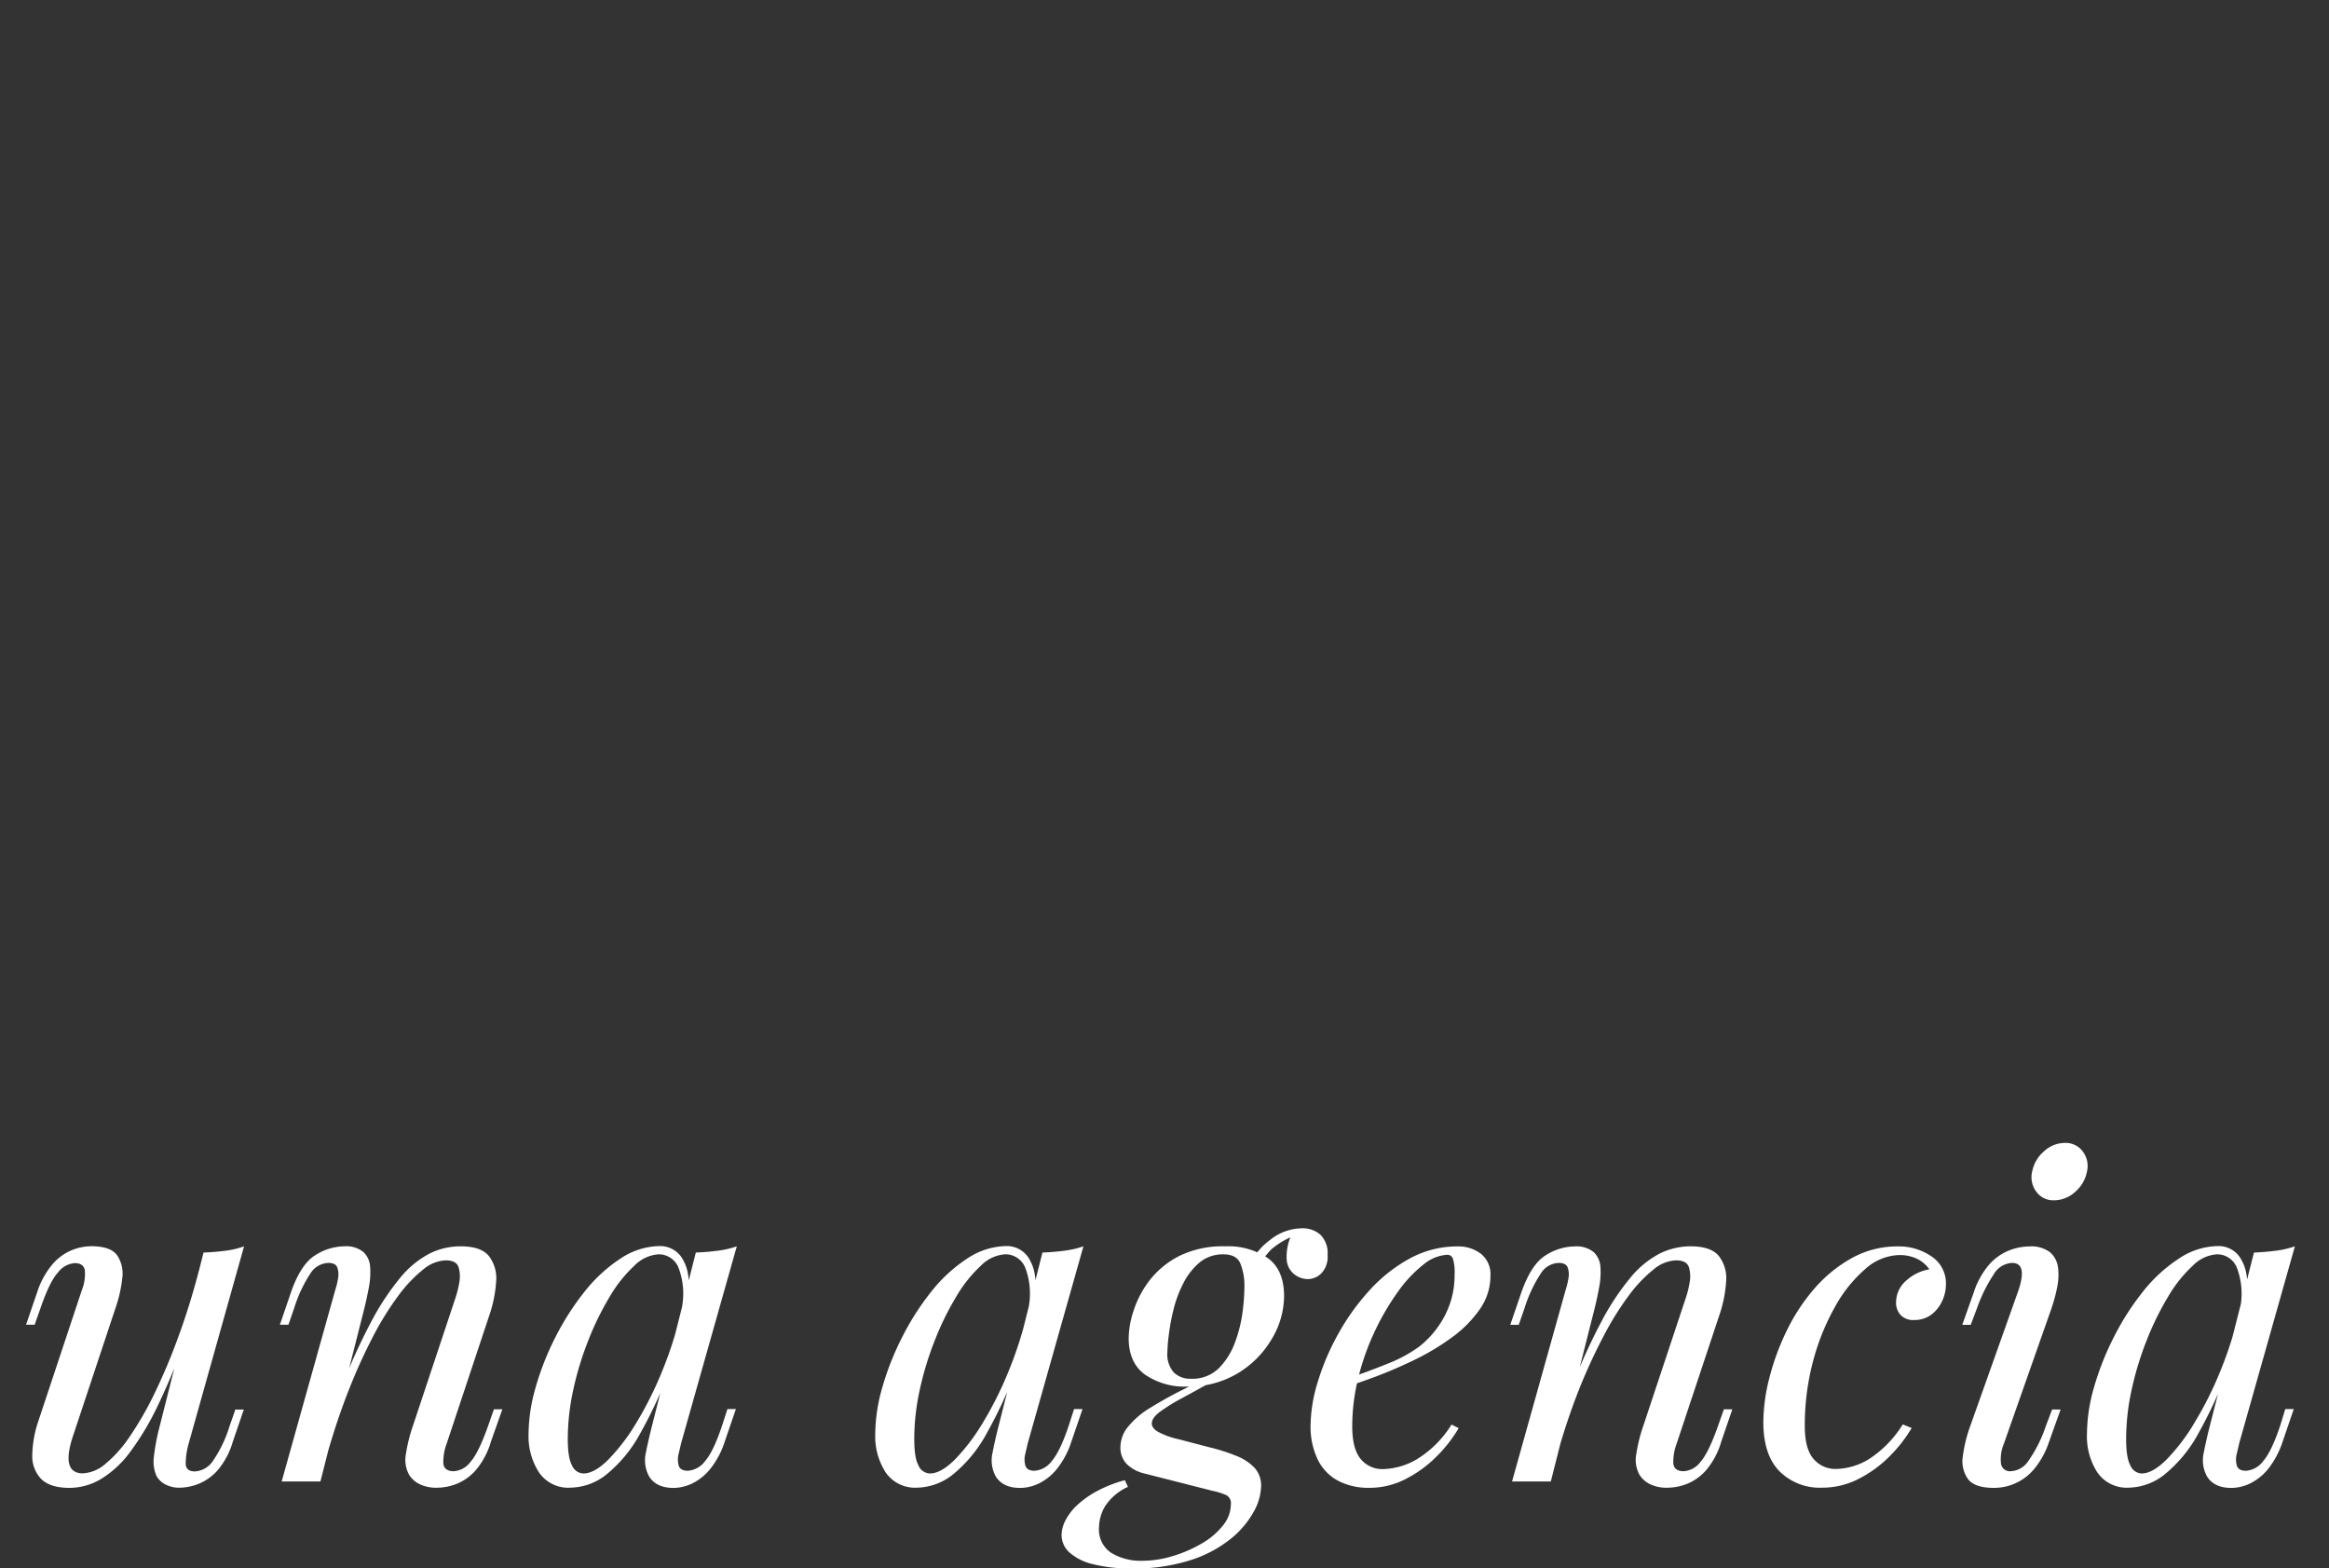<svg xmlns="http://www.w3.org/2000/svg" viewBox="0 0 460.24 309.9"><rect x="0" y="0" width="460.24" height="309.9" fill="#333333" stroke="none"/><defs><style>.cls-1{fill:#fff;}.cls-2{opacity:0.54;}</style></defs><title>una agencia</title><g id="graficos"><path class="cls-1" d="M37.53,262.29q-3.16,8.79-6.07,14.87a54.9,54.9,0,0,1-5.76,9.77,20.22,20.22,0,0,1-5.81,5.36A12.2,12.2,0,0,1,13.77,294c-2.58,0-4.45-.59-5.63-1.76a6.46,6.46,0,0,1-1.76-4.76,22.18,22.18,0,0,1,1.23-6.77L16.15,255a8.77,8.77,0,0,0,.62-4c-.18-.94-.86-1.41-2-1.41a4.54,4.54,0,0,0-3.3,1.84C10.36,252.61,9.2,255,8,258.5l-1.15,3.26H5.15l2.2-6.43a16.3,16.3,0,0,1,3.12-5.63A10.23,10.23,0,0,1,14.26,247a10.55,10.55,0,0,1,3.74-.75q3.87,0,5.15,1.8a6.54,6.54,0,0,1,1,4.63,26.74,26.74,0,0,1-1.36,5.89l-8.36,25.17q-2.46,7.39,1.94,7.39a7.36,7.36,0,0,0,4.48-1.89,25.09,25.09,0,0,0,4.84-5.46,65.14,65.14,0,0,0,4.89-8.53,119,119,0,0,0,4.66-11.09q2.25-6.12,4.09-13.16Zm-.26,23a14.66,14.66,0,0,0-.57,3.92c0,1,.63,1.54,1.8,1.54a4.59,4.59,0,0,0,3.57-2.07,25,25,0,0,0,3.3-6.9l1.14-3.26h1.67L46,284.9a15.26,15.26,0,0,1-3,5.63,10.15,10.15,0,0,1-3.79,2.69,10.76,10.76,0,0,1-3.83.75,5.89,5.89,0,0,1-2.64-.62,4.13,4.13,0,0,1-1.84-1.76,7.28,7.28,0,0,1-.49-3.78,44.21,44.21,0,0,1,1.19-6.16l8.62-34.15c1.47-.05,2.89-.17,4.27-.35a16.68,16.68,0,0,0,3.74-.88Z"></path><path class="cls-1" d="M63.32,292.74H55.66L66.22,255a14.45,14.45,0,0,0,.57-2.33,4.17,4.17,0,0,0-.13-2.2c-.23-.62-.82-.92-1.76-.92a4.33,4.33,0,0,0-3.43,1.89,27.26,27.26,0,0,0-3.35,7.08L57,261.76H55.31l2.2-6.43q1.93-5.54,4.79-7.3A10.82,10.82,0,0,1,68,246.27a5.4,5.4,0,0,1,3.83,1.14,4.42,4.42,0,0,1,1.32,3,15.71,15.71,0,0,1-.26,4c-.27,1.44-.58,2.86-.93,4.27Zm4.05-18.31a117.85,117.85,0,0,1,6-13.29,50.7,50.7,0,0,1,5.72-8.66,18.72,18.72,0,0,1,5.76-4.76A13.69,13.69,0,0,1,91,246.27q4.14,0,5.67,2a7.19,7.19,0,0,1,1.37,5,25.41,25.41,0,0,1-1.23,6.29l-8.54,25.69a10.13,10.13,0,0,0-.66,3.92c.09,1,.78,1.54,2.07,1.54a4.52,4.52,0,0,0,3.3-1.85c1.08-1.23,2.24-3.61,3.48-7.12l1.14-3.26h1.67L97,284.9a15.26,15.26,0,0,1-3,5.63,10.15,10.15,0,0,1-3.79,2.69,10.76,10.76,0,0,1-3.83.75,7.51,7.51,0,0,1-3.47-.71,5.06,5.06,0,0,1-2.07-1.85,6.15,6.15,0,0,1-.62-4.13,31,31,0,0,1,1.41-5.63L90,256.48a19.37,19.37,0,0,0,.75-3,6.42,6.42,0,0,0-.13-3.08c-.3-.91-1.15-1.36-2.56-1.36a7.4,7.4,0,0,0-4.48,1.85,27.4,27.4,0,0,0-4.93,5.23,58.74,58.74,0,0,0-5,8.1,108,108,0,0,0-4.7,10.38q-2.25,5.69-4.1,12.1Z"></path><path class="cls-1" d="M115.32,291.15q2.12,0,4.84-2.68a38.65,38.65,0,0,0,5.55-7.26,71.34,71.34,0,0,0,5.19-10.39,75.33,75.33,0,0,0,3.78-12.05l-1.49,9.5a90.25,90.25,0,0,1-6.69,15,27,27,0,0,1-6.78,8.18,11.69,11.69,0,0,1-7,2.51,7,7,0,0,1-6.2-3,13.19,13.19,0,0,1-2.07-7.66,33.91,33.91,0,0,1,1.41-9.2,55.14,55.14,0,0,1,3.91-9.9,52.36,52.36,0,0,1,5.77-9,29.88,29.88,0,0,1,7.08-6.51,14.19,14.19,0,0,1,7.79-2.47,5.12,5.12,0,0,1,4.71,3q1.62,3,.66,8.49l-1,.53a14.45,14.45,0,0,0-.62-7.53,4.19,4.19,0,0,0-4-2.86,7.38,7.38,0,0,0-4.8,2.25,26.62,26.62,0,0,0-4.84,6.07,56.18,56.18,0,0,0-4.22,8.58,62.16,62.16,0,0,0-3,9.81,46.06,46.06,0,0,0-1.1,9.72q0,3.79.84,5.28A2.51,2.51,0,0,0,115.32,291.15ZM137.5,247.5c1.41-.05,2.82-.17,4.22-.35a18.55,18.55,0,0,0,3.88-.88l-11,38.9c-.12.53-.28,1.22-.49,2.07a4.59,4.59,0,0,0,0,2.33c.21.7.81,1.05,1.81,1.05a4.66,4.66,0,0,0,3.43-1.93c1.11-1.29,2.23-3.64,3.34-7l1.06-3.26h1.67l-2.2,6.43a16.92,16.92,0,0,1-2.95,5.5,10.59,10.59,0,0,1-3.56,2.81,8.7,8.7,0,0,1-3.61.84c-2.29,0-3.9-.77-4.84-2.29a6.7,6.7,0,0,1-.62-4.71q.54-2.69,1.24-5.41Z"></path><path class="cls-1" d="M183.79,291.15q2.11,0,4.84-2.68a39.07,39.07,0,0,0,5.54-7.26,70.34,70.34,0,0,0,5.19-10.39,75.36,75.36,0,0,0,3.79-12.05l-1.5,9.5a90.25,90.25,0,0,1-6.69,15,27.08,27.08,0,0,1-6.77,8.18,11.73,11.73,0,0,1-6.95,2.51,7.06,7.06,0,0,1-6.21-3,13.19,13.19,0,0,1-2.07-7.66,33.91,33.91,0,0,1,1.41-9.2,55.19,55.19,0,0,1,3.92-9.9,51.72,51.72,0,0,1,5.76-9,29.88,29.88,0,0,1,7.08-6.51,14.22,14.22,0,0,1,7.79-2.47,5.11,5.11,0,0,1,4.71,3q1.63,3,.66,8.49l-1,.53a14.46,14.46,0,0,0-.61-7.53,4.2,4.2,0,0,0-4.05-2.86,7.4,7.4,0,0,0-4.8,2.25,26.9,26.9,0,0,0-4.84,6.07,57.12,57.12,0,0,0-4.22,8.58,62.13,62.13,0,0,0-3,9.81,45.42,45.42,0,0,0-1.1,9.72c0,2.53.27,4.29.83,5.28A2.52,2.52,0,0,0,183.79,291.15ZM206,247.5c1.41-.05,2.82-.17,4.23-.35a18.6,18.6,0,0,0,3.87-.88l-11,38.9q-.18.79-.48,2.07a4.38,4.38,0,0,0,0,2.33q.3,1.05,1.8,1.05a4.64,4.64,0,0,0,3.43-1.93q1.66-1.94,3.35-7l1.05-3.26h1.67l-2.2,6.43a17.1,17.1,0,0,1-2.94,5.5,10.71,10.71,0,0,1-3.57,2.81,8.66,8.66,0,0,1-3.61.84c-2.29,0-3.9-.77-4.84-2.29a6.65,6.65,0,0,1-.61-4.71q.52-2.69,1.23-5.41Z"></path><path class="cls-1" d="M237.29,272.94l2.2.08q-3.17,1.77-5.85,3.22a37.41,37.41,0,0,0-4.36,2.68c-1.11.82-1.67,1.61-1.67,2.37,0,.59.41,1.14,1.23,1.63a15.24,15.24,0,0,0,4,1.45l6.43,1.68a36.15,36.15,0,0,1,5.05,1.63,9.93,9.93,0,0,1,3.57,2.33,5.18,5.18,0,0,1,1.32,3.69,10.93,10.93,0,0,1-1.45,5,18.2,18.2,0,0,1-4.49,5.32,24.61,24.61,0,0,1-7.88,4.22,35.81,35.81,0,0,1-11.7,1.68,30.11,30.11,0,0,1-7.7-.84,10.68,10.68,0,0,1-4.67-2.33,4.7,4.7,0,0,1-1.54-3.44,6.42,6.42,0,0,1,.8-2.94,11,11,0,0,1,2.33-3,18.81,18.81,0,0,1,3.87-2.73,26.06,26.06,0,0,1,5.5-2.16l.62,1.32a10.61,10.61,0,0,0-4.49,3.78,8.35,8.35,0,0,0-1.23,4.23,5.51,5.51,0,0,0,2.46,5.06,11.3,11.3,0,0,0,6.07,1.54,21,21,0,0,0,6-.92,26.42,26.42,0,0,0,5.72-2.47,14.7,14.7,0,0,0,4.22-3.56,6.76,6.76,0,0,0,1.59-4.23,1.8,1.8,0,0,0-.84-1.76,12.92,12.92,0,0,0-2.77-.88l-13.47-3.43a7.37,7.37,0,0,1-3.43-1.8,4.61,4.61,0,0,1-1.32-3.48,6.52,6.52,0,0,1,1.23-3.61,16.53,16.53,0,0,1,4.67-4.09A80,80,0,0,1,237.29,272.94Zm4.84-26.67a14,14,0,0,1,8.41,2.33q3.21,2.34,3.21,7.53a16.59,16.59,0,0,1-2.38,8.36,19.31,19.31,0,0,1-6.69,6.82,18.88,18.88,0,0,1-10.2,2.68,13.83,13.83,0,0,1-8.15-2.33c-2.2-1.55-3.29-4-3.29-7.26a18,18,0,0,1,1-5.5,19.74,19.74,0,0,1,3.21-6,17.38,17.38,0,0,1,5.85-4.75A19.45,19.45,0,0,1,242.13,246.27Zm-.35,1.59a7.14,7.14,0,0,0-4.75,1.62,13,13,0,0,0-3.21,4.14,23.42,23.42,0,0,0-1.94,5.24,40.66,40.66,0,0,0-.92,5,30.57,30.57,0,0,0-.27,3.3,5.46,5.46,0,0,0,1.28,4.05,4.68,4.68,0,0,0,3.39,1.23,7.42,7.42,0,0,0,5.41-2,13.89,13.89,0,0,0,3.21-5,27,27,0,0,0,1.54-6,39.82,39.82,0,0,0,.39-5,11.79,11.79,0,0,0-.79-4.76C244.59,248.44,243.48,247.86,241.78,247.86Zm6.6,3-1.59-.62A12.91,12.91,0,0,1,251,245a10.18,10.18,0,0,1,6.25-2.29,5.29,5.29,0,0,1,3.69,1.28,5.15,5.15,0,0,1,1.41,4,4.71,4.71,0,0,1-1.23,3.61,3.84,3.84,0,0,1-2.64,1.15,4.45,4.45,0,0,1-2.68-.93,4,4,0,0,1-1.54-3,10.1,10.1,0,0,1,1.14-5.19l1.14.27a15.83,15.83,0,0,0-5.28,2.94A16.52,16.52,0,0,0,248.38,250.85Z"></path><path class="cls-1" d="M265.27,272.76q4.94-1.67,8.94-3.3a27.24,27.24,0,0,0,6.38-3.48,18.8,18.8,0,0,0,5-6.16,17.11,17.11,0,0,0,1.85-7.92,9.21,9.21,0,0,0-.35-3.25,1.14,1.14,0,0,0-1.06-.71,8.08,8.08,0,0,0-4.75,1.94,25.67,25.67,0,0,0-5,5.32,49.92,49.92,0,0,0-4.53,7.7,48.7,48.7,0,0,0-3.3,9.2,39.72,39.72,0,0,0-1.23,9.72c0,3,.56,5.15,1.67,6.47a5.48,5.48,0,0,0,4.4,2,13.85,13.85,0,0,0,6.69-1.94,20.9,20.9,0,0,0,6.86-6.86l1.41.71a27.22,27.22,0,0,1-4.4,5.63,23.83,23.83,0,0,1-6.11,4.44,15.6,15.6,0,0,1-7.18,1.72,12.9,12.9,0,0,1-6.16-1.41,9.39,9.39,0,0,1-4-4.18,14.93,14.93,0,0,1-1.41-6.82,29.92,29.92,0,0,1,1.41-8.49,47.52,47.52,0,0,1,4-9.42,45.46,45.46,0,0,1,6.2-8.67,30.31,30.31,0,0,1,8-6.33,19.47,19.47,0,0,1,9.42-2.38,7.34,7.34,0,0,1,4.62,1.45,5.15,5.15,0,0,1,1.89,4.36,11.43,11.43,0,0,1-2.07,6.56,23.39,23.39,0,0,1-5.45,5.54,47.2,47.2,0,0,1-7.35,4.44q-4,1.94-7.75,3.35t-6.68,2.28Z"></path><path class="cls-1" d="M306.46,292.74H298.8L309.36,255a15.58,15.58,0,0,0,.57-2.33,4.17,4.17,0,0,0-.13-2.2c-.23-.62-.82-.92-1.76-.92a4.33,4.33,0,0,0-3.43,1.89,27.26,27.26,0,0,0-3.35,7.08l-1.14,3.26h-1.67l2.2-6.43q1.94-5.54,4.79-7.3a10.82,10.82,0,0,1,5.68-1.76,5.4,5.4,0,0,1,3.83,1.14,4.42,4.42,0,0,1,1.32,3,15.29,15.29,0,0,1-.27,4c-.26,1.44-.57,2.86-.92,4.27Zm4-18.31a119.53,119.53,0,0,1,6-13.29,50.11,50.11,0,0,1,5.72-8.66,18.72,18.72,0,0,1,5.76-4.76,13.69,13.69,0,0,1,6.12-1.45q4.14,0,5.67,2a7.19,7.19,0,0,1,1.37,5,25.41,25.41,0,0,1-1.23,6.29l-8.54,25.69a10.13,10.13,0,0,0-.66,3.92c.09,1,.78,1.54,2.07,1.54a4.52,4.52,0,0,0,3.3-1.85c1.08-1.23,2.24-3.61,3.47-7.12l1.15-3.26h1.67l-2.2,6.42a15.12,15.12,0,0,1-3,5.63,10,10,0,0,1-3.78,2.69,10.76,10.76,0,0,1-3.83.75,7.51,7.51,0,0,1-3.47-.71,5.06,5.06,0,0,1-2.07-1.85,6.15,6.15,0,0,1-.62-4.13,31,31,0,0,1,1.41-5.63l8.36-25.17a19.37,19.37,0,0,0,.75-3,6.42,6.42,0,0,0-.13-3.08c-.3-.91-1.15-1.36-2.56-1.36a7.4,7.4,0,0,0-4.48,1.85,27.4,27.4,0,0,0-4.93,5.23,58.74,58.74,0,0,0-5,8.1A110.44,110.44,0,0,0,312,274.65q-2.24,5.69-4.09,12.1Z"></path><path class="cls-1" d="M375.27,248a10.41,10.41,0,0,0-6.64,2.73,27,27,0,0,0-6,7.48,45.39,45.39,0,0,0-4.36,10.82,49.3,49.3,0,0,0-1.62,12.76c0,3,.57,5.15,1.71,6.47a5.63,5.63,0,0,0,4.45,2,12.89,12.89,0,0,0,6.51-1.94,21.8,21.8,0,0,0,6.69-6.86l1.76.71a27.92,27.92,0,0,1-4.4,5.63,23.71,23.71,0,0,1-6.12,4.44,15.59,15.59,0,0,1-7.17,1.72,11.25,11.25,0,0,1-8.45-3.26q-3.17-3.25-3.17-9.68a35.92,35.92,0,0,1,1.19-8.75,48.72,48.72,0,0,1,3.43-9.33,37.92,37.92,0,0,1,5.5-8.36,27.32,27.32,0,0,1,7.39-6,18.38,18.38,0,0,1,9.07-2.29,11.34,11.34,0,0,1,6.69,2,6.36,6.36,0,0,1,2.81,5.5,7.78,7.78,0,0,1-.75,3.3,7,7,0,0,1-2.15,2.69,5.46,5.46,0,0,1-3.35,1.05,3.42,3.42,0,0,1-2.72-1,3.54,3.54,0,0,1-.88-2.42,5.65,5.65,0,0,1,2-4.36,9.06,9.06,0,0,1,4.58-2.24,6.57,6.57,0,0,0-2.29-2A7.87,7.87,0,0,0,375.27,248Z"></path><path class="cls-1" d="M398.86,255q1.84-5.44-1.24-5.45a4.44,4.44,0,0,0-3.6,2.2,30.8,30.8,0,0,0-3.35,6.77l-1.23,3.26h-1.67l2.28-6.43a16,16,0,0,1,3.17-5.63,10.39,10.39,0,0,1,3.92-2.68,11.28,11.28,0,0,1,3.83-.75,6.23,6.23,0,0,1,4.13,1.14,4.76,4.76,0,0,1,1.59,3,11.94,11.94,0,0,1-.18,4,31.74,31.74,0,0,1-1.14,4.18L396,285.25a7.89,7.89,0,0,0-.57,4,1.76,1.76,0,0,0,2,1.45,4.39,4.39,0,0,0,3.34-1.93,27.13,27.13,0,0,0,3.52-7l1.24-3.26h1.67l-2.29,6.42a16.62,16.62,0,0,1-3,5.42A10.29,10.29,0,0,1,394,294q-3.79,0-5.11-1.76a6.14,6.14,0,0,1-1-4.58,28.29,28.29,0,0,1,1.5-6Zm2.72-23.49a7,7,0,0,1,2.33-4,6.07,6.07,0,0,1,4.1-1.67,4.21,4.21,0,0,1,3.56,1.67,4.76,4.76,0,0,1,.84,4,7,7,0,0,1-2.33,4,6.22,6.22,0,0,1-4.18,1.67,4.15,4.15,0,0,1-3.48-1.67A4.78,4.78,0,0,1,401.58,231.49Z"></path><path class="cls-1" d="M423.23,291.15q2.11,0,4.84-2.68a38.23,38.23,0,0,0,5.54-7.26,71.34,71.34,0,0,0,5.2-10.39,76.35,76.35,0,0,0,3.78-12.05l-1.5,9.5a91.16,91.16,0,0,1-6.68,15,27,27,0,0,1-6.78,8.18,11.73,11.73,0,0,1-6.95,2.51,7.06,7.06,0,0,1-6.21-3,13.19,13.19,0,0,1-2.06-7.66,33.87,33.87,0,0,1,1.4-9.2,55.19,55.19,0,0,1,3.92-9.9,51.72,51.72,0,0,1,5.76-9,29.92,29.92,0,0,1,7.09-6.51,14.19,14.19,0,0,1,7.79-2.47,5.09,5.09,0,0,1,4.7,3q1.64,3,.66,8.49l-1,.53a14.45,14.45,0,0,0-.62-7.53,4.19,4.19,0,0,0-4-2.86,7.38,7.38,0,0,0-4.79,2.25,26.36,26.36,0,0,0-4.84,6.07,56.19,56.19,0,0,0-4.23,8.58,62.13,62.13,0,0,0-3,9.81,46.06,46.06,0,0,0-1.1,9.72q0,3.79.84,5.28A2.5,2.5,0,0,0,423.23,291.15Zm22.18-43.65c1.4-.05,2.81-.17,4.22-.35a18.31,18.31,0,0,0,3.87-.88l-11,38.9q-.18.79-.48,2.07a4.38,4.38,0,0,0,0,2.33q.3,1.05,1.8,1.05a4.63,4.63,0,0,0,3.43-1.93c1.12-1.29,2.23-3.64,3.35-7l1-3.26h1.68l-2.2,6.43a17.3,17.3,0,0,1-2.95,5.5,10.62,10.62,0,0,1-3.57,2.81,8.65,8.65,0,0,1-3.6.84c-2.29,0-3.91-.77-4.84-2.29a6.65,6.65,0,0,1-.62-4.71q.52-2.69,1.23-5.41Z"></path></g></svg>